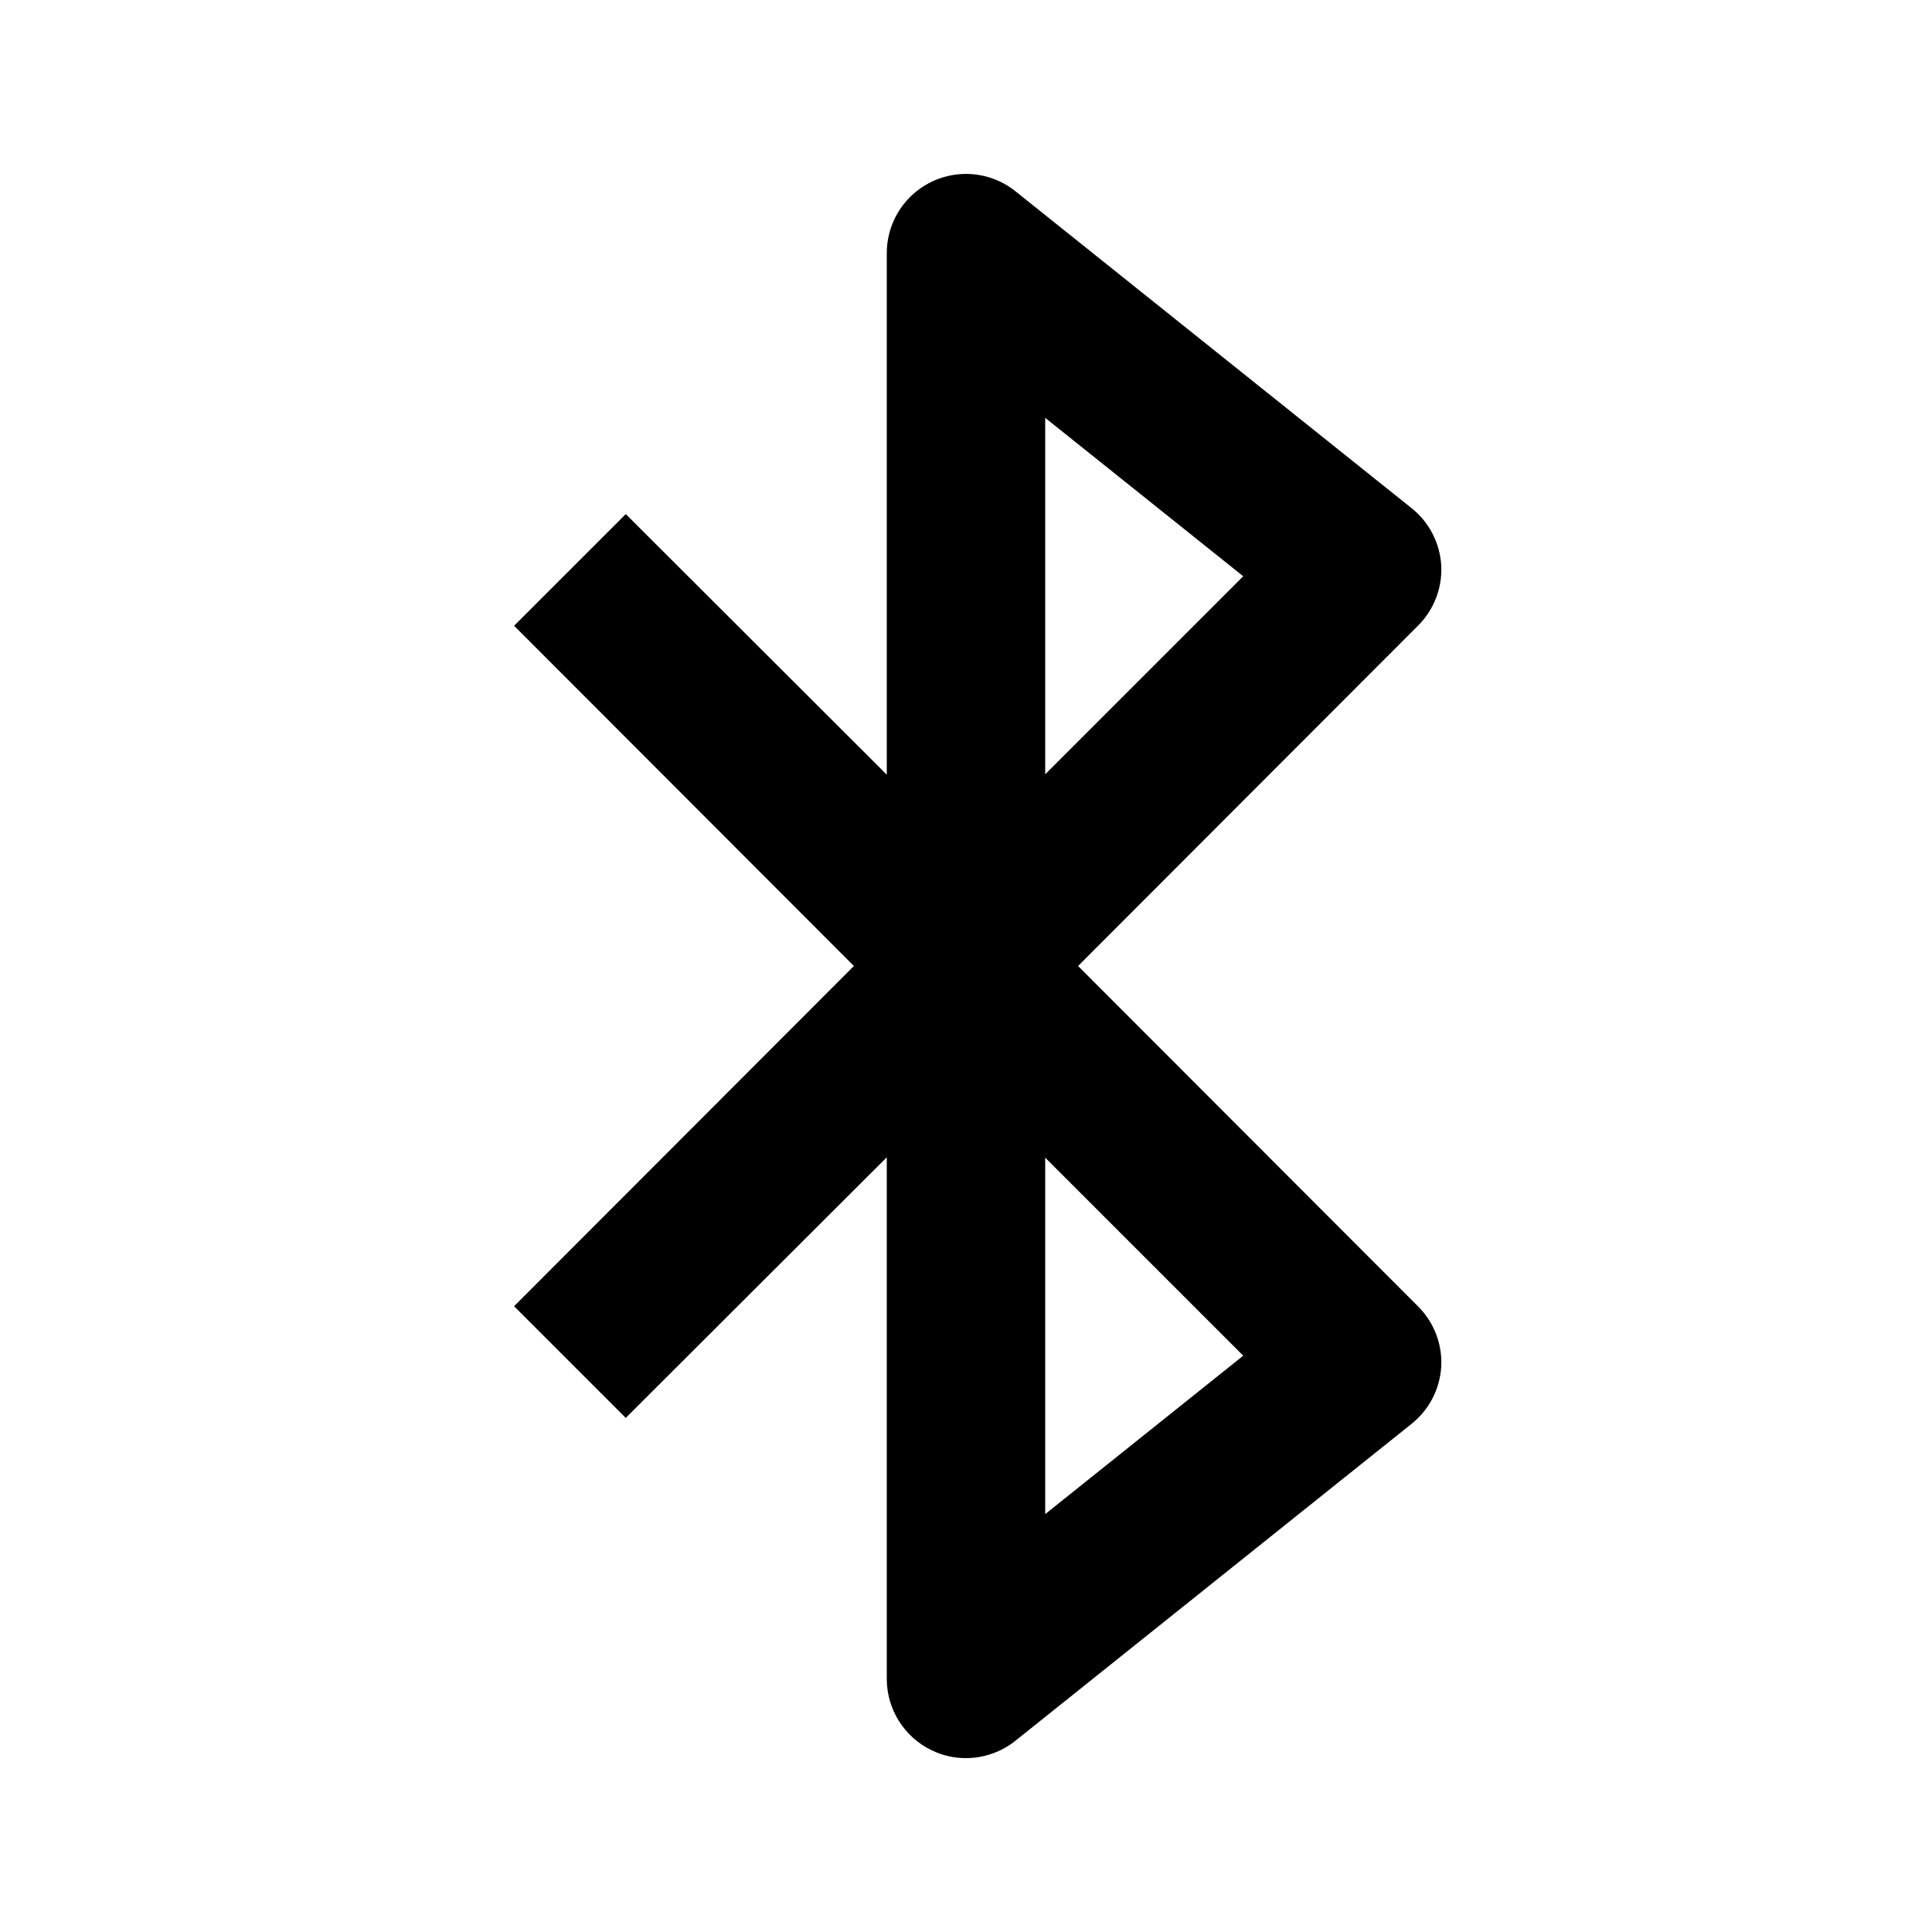<?xml version="1.0" encoding="UTF-8"?>
<!-- Uploaded to: ICON Repo, www.svgrepo.com, Generator: ICON Repo Mixer Tools -->
<svg fill="#000000" width="800px" height="800px" version="1.1" viewBox="144 144 512 512" xmlns="http://www.w3.org/2000/svg">
 <path d="m429.7 400 90.055-90.16v-0.004c4.238-4.195 6.488-9.996 6.191-15.953-0.34-5.961-3.199-11.496-7.871-15.219l-104.96-83.969c-4.137-3.312-9.371-4.938-14.656-4.547-5.285 0.387-10.227 2.758-13.836 6.641-3.609 3.879-5.617 8.98-5.617 14.281v138.23l-69.168-69.062-29.598 29.598 90.051 90.164-90.055 90.16 29.598 29.598 69.172-69.062v138.23c0 3.945 1.113 7.812 3.211 11.152 2.098 3.344 5.094 6.027 8.648 7.742 2.84 1.398 5.965 2.117 9.133 2.098 4.769-0.004 9.398-1.633 13.117-4.617l104.96-83.969c4.672-3.723 7.531-9.258 7.871-15.219 0.297-5.957-1.953-11.758-6.191-15.953zm-8.711-145.27 52.48 41.984-52.48 52.48zm0 290.53v-94.465l52.48 52.48z"/>
</svg>